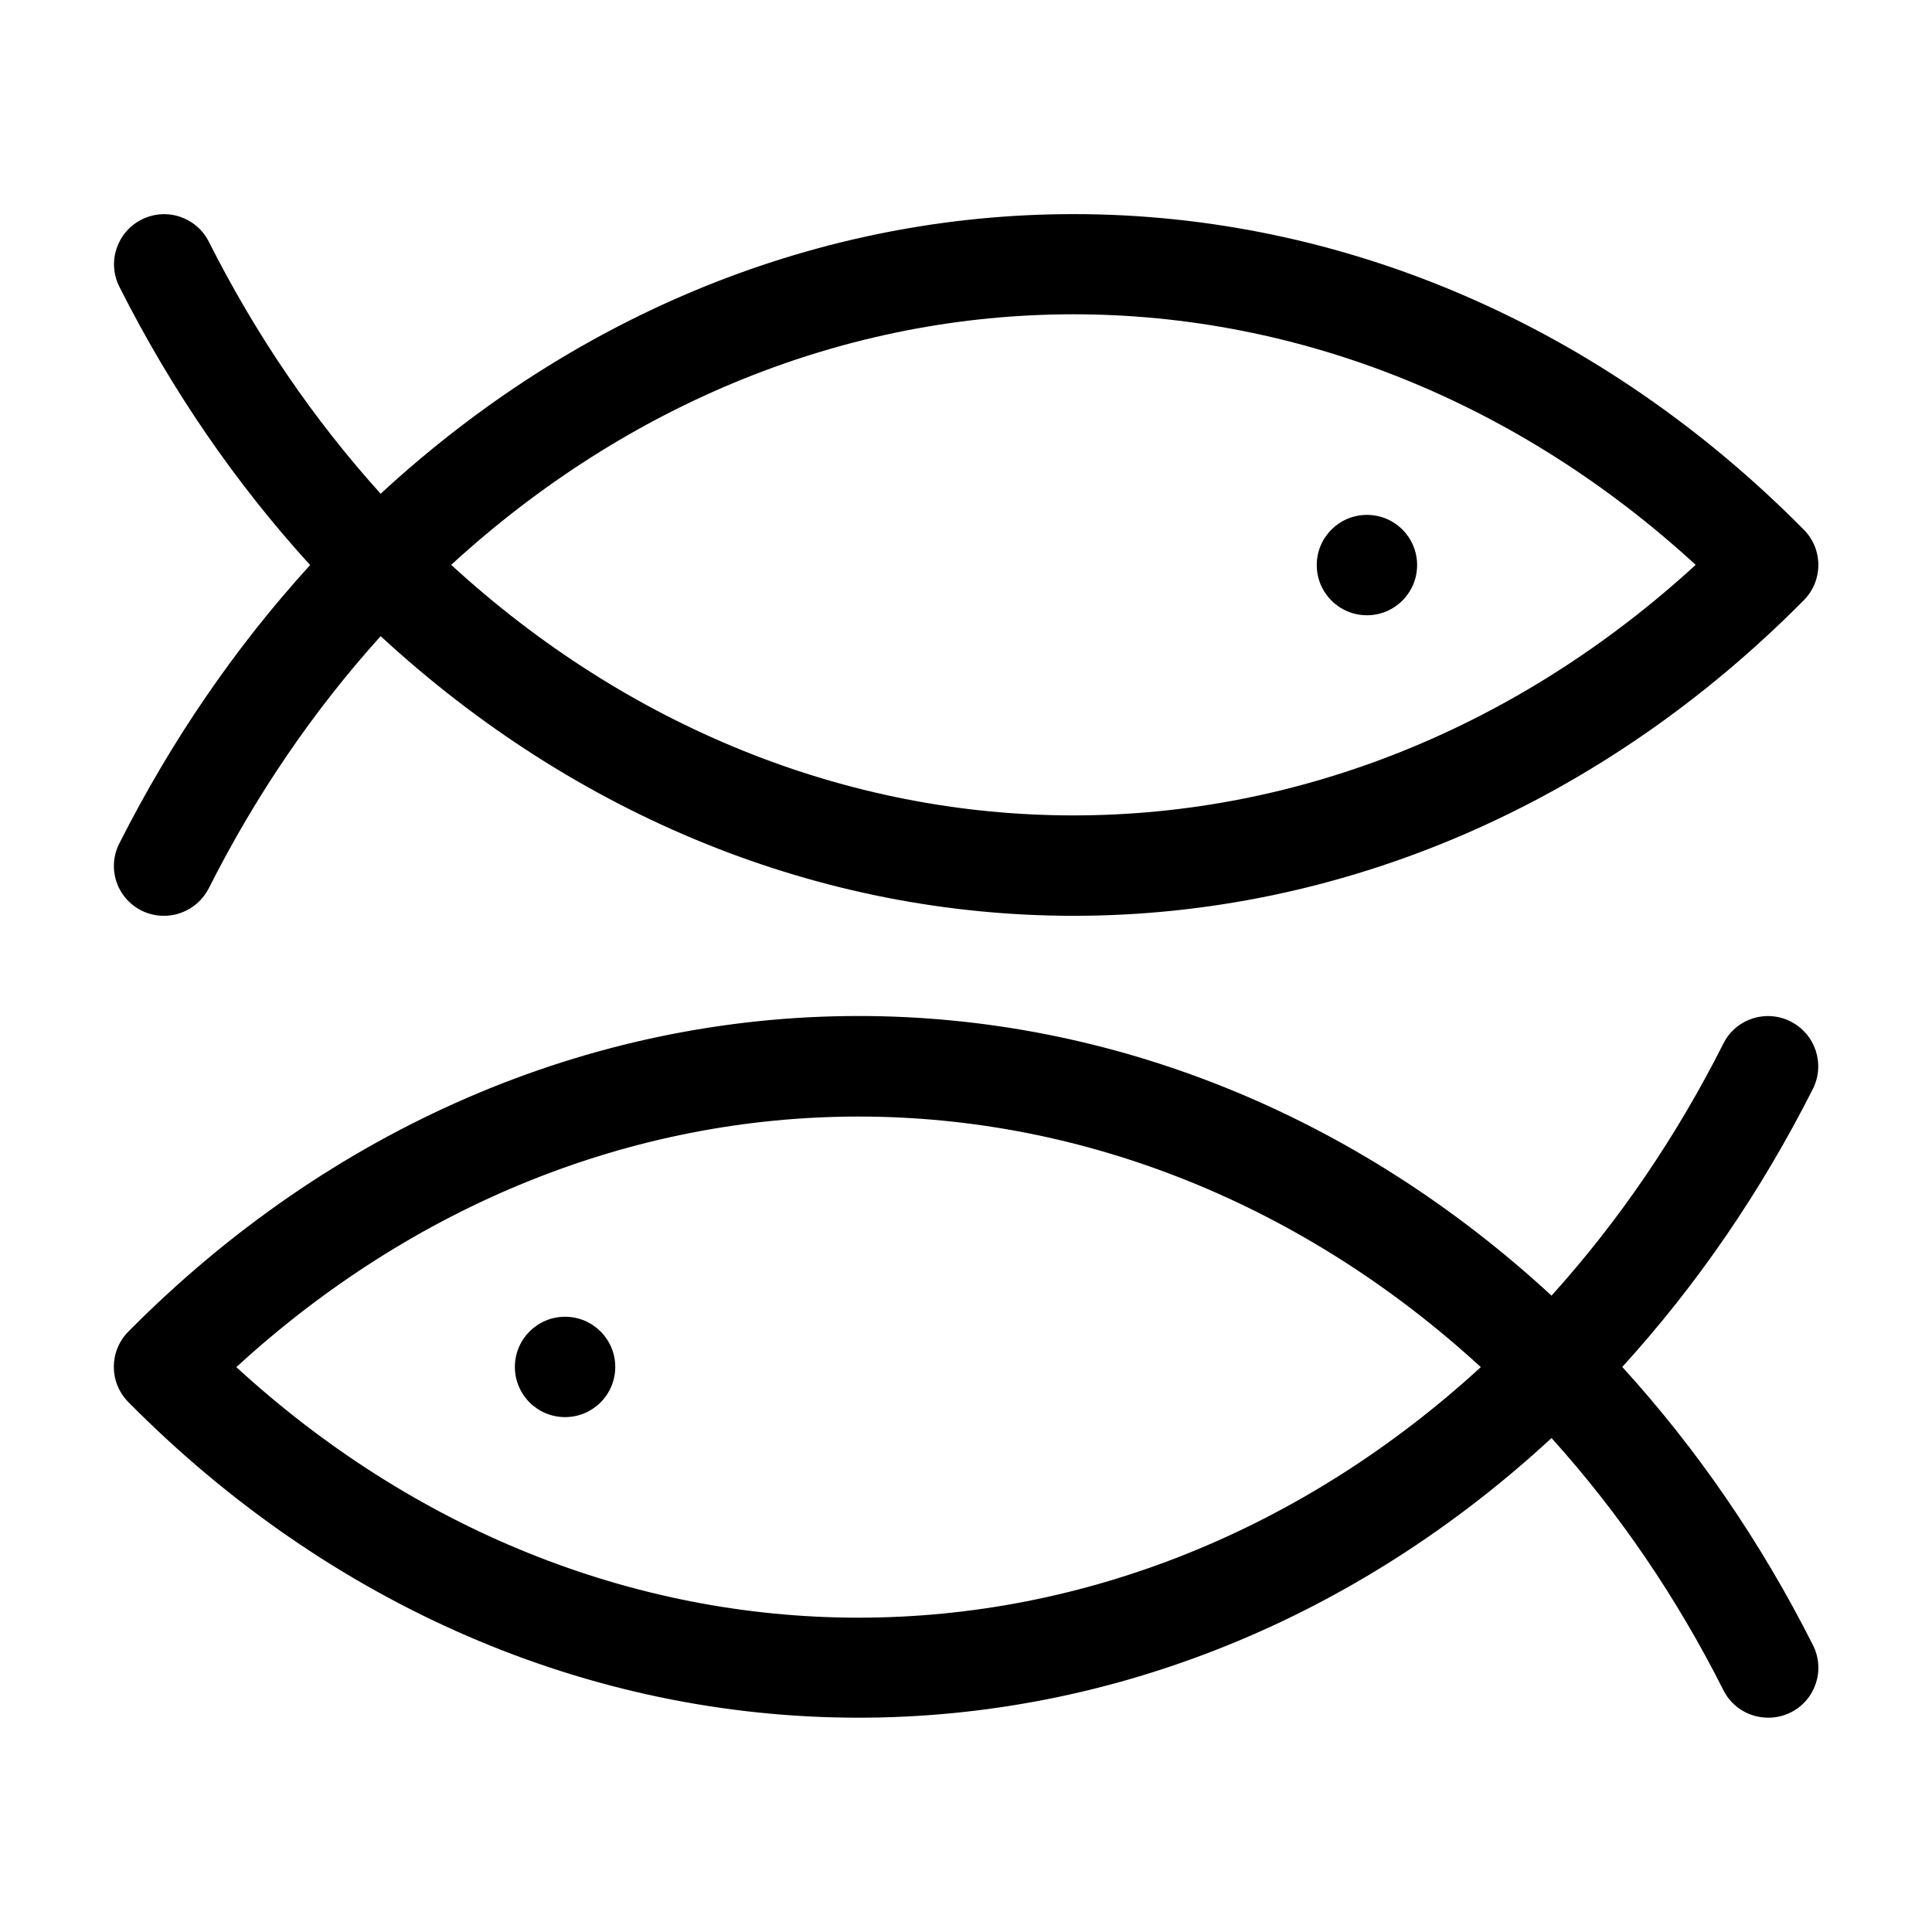 <?xml version="1.0" encoding="UTF-8"?>
<!-- Uploaded to: ICON Repo, www.iconrepo.com, Generator: ICON Repo Mixer Tools -->
<svg fill="#000000" width="800px" height="800px" version="1.1" viewBox="144 144 512 512" xmlns="http://www.w3.org/2000/svg">
 <g>
  <path d="m618.55 414.71c-6.551-3.324-14.559-0.707-17.836 5.844-12.445 24.688-27.762 47.105-45.543 66.805-51.844-47.863-116.53-74.109-183.64-74.109-71.441 0-140.16 29.727-193.51 83.633-5.141 5.188-5.141 13.504 0 18.691 53.352 53.957 122.07 83.633 193.51 83.633 67.109 0 131.8-26.199 183.64-74.109 17.785 19.699 33.102 42.117 45.543 66.805 2.316 4.637 7.004 7.305 11.891 7.305 2.016 0 4.082-0.453 5.996-1.41 6.551-3.324 9.168-11.285 5.844-17.836-13.754-27.258-30.73-51.992-50.531-73.707 19.801-21.715 36.777-46.5 50.531-73.707 3.273-6.551 0.656-14.512-5.894-17.836zm-247.02 157.99c-60.055 0-118.14-23.477-164.9-66.402 46.805-42.926 104.84-66.402 164.9-66.402 60.055 0 118.14 23.477 164.9 66.402-46.809 42.926-104.85 66.402-164.9 66.402z"/>
  <path d="m181.45 385.29c1.914 0.957 3.981 1.41 5.996 1.41 4.836 0 9.523-2.672 11.891-7.305 12.445-24.688 27.762-47.105 45.543-66.805 51.844 47.863 116.53 74.109 183.64 74.109 71.441 0 140.16-29.727 193.51-83.633 5.141-5.188 5.141-13.504 0-18.691-53.352-53.957-122.07-83.633-193.51-83.633-67.109 0-131.8 26.199-183.64 74.109-17.785-19.699-33.102-42.117-45.543-66.805-3.324-6.551-11.285-9.168-17.836-5.844-6.551 3.324-9.168 11.285-5.844 17.836 13.754 27.258 30.73 51.992 50.531 73.707-19.801 21.715-36.777 46.5-50.531 73.707-3.375 6.547-0.758 14.508 5.793 17.836zm247.02-158c60.055 0 118.14 23.477 164.9 66.402-46.805 42.926-104.84 66.402-164.9 66.402-60.055 0-118.14-23.477-164.9-66.402 46.805-42.926 104.84-66.402 164.9-66.402z"/>
  <path d="m307.05 506.25c0 7.348-5.957 13.301-13.301 13.301-7.348 0-13.301-5.953-13.301-13.301 0-7.344 5.953-13.297 13.301-13.297 7.344 0 13.301 5.953 13.301 13.297"/>
  <path d="m519.55 293.75c0 7.344-5.953 13.301-13.301 13.301-7.344 0-13.297-5.957-13.297-13.301 0-7.348 5.953-13.301 13.297-13.301 7.348 0 13.301 5.953 13.301 13.301"/>
 </g>
</svg>